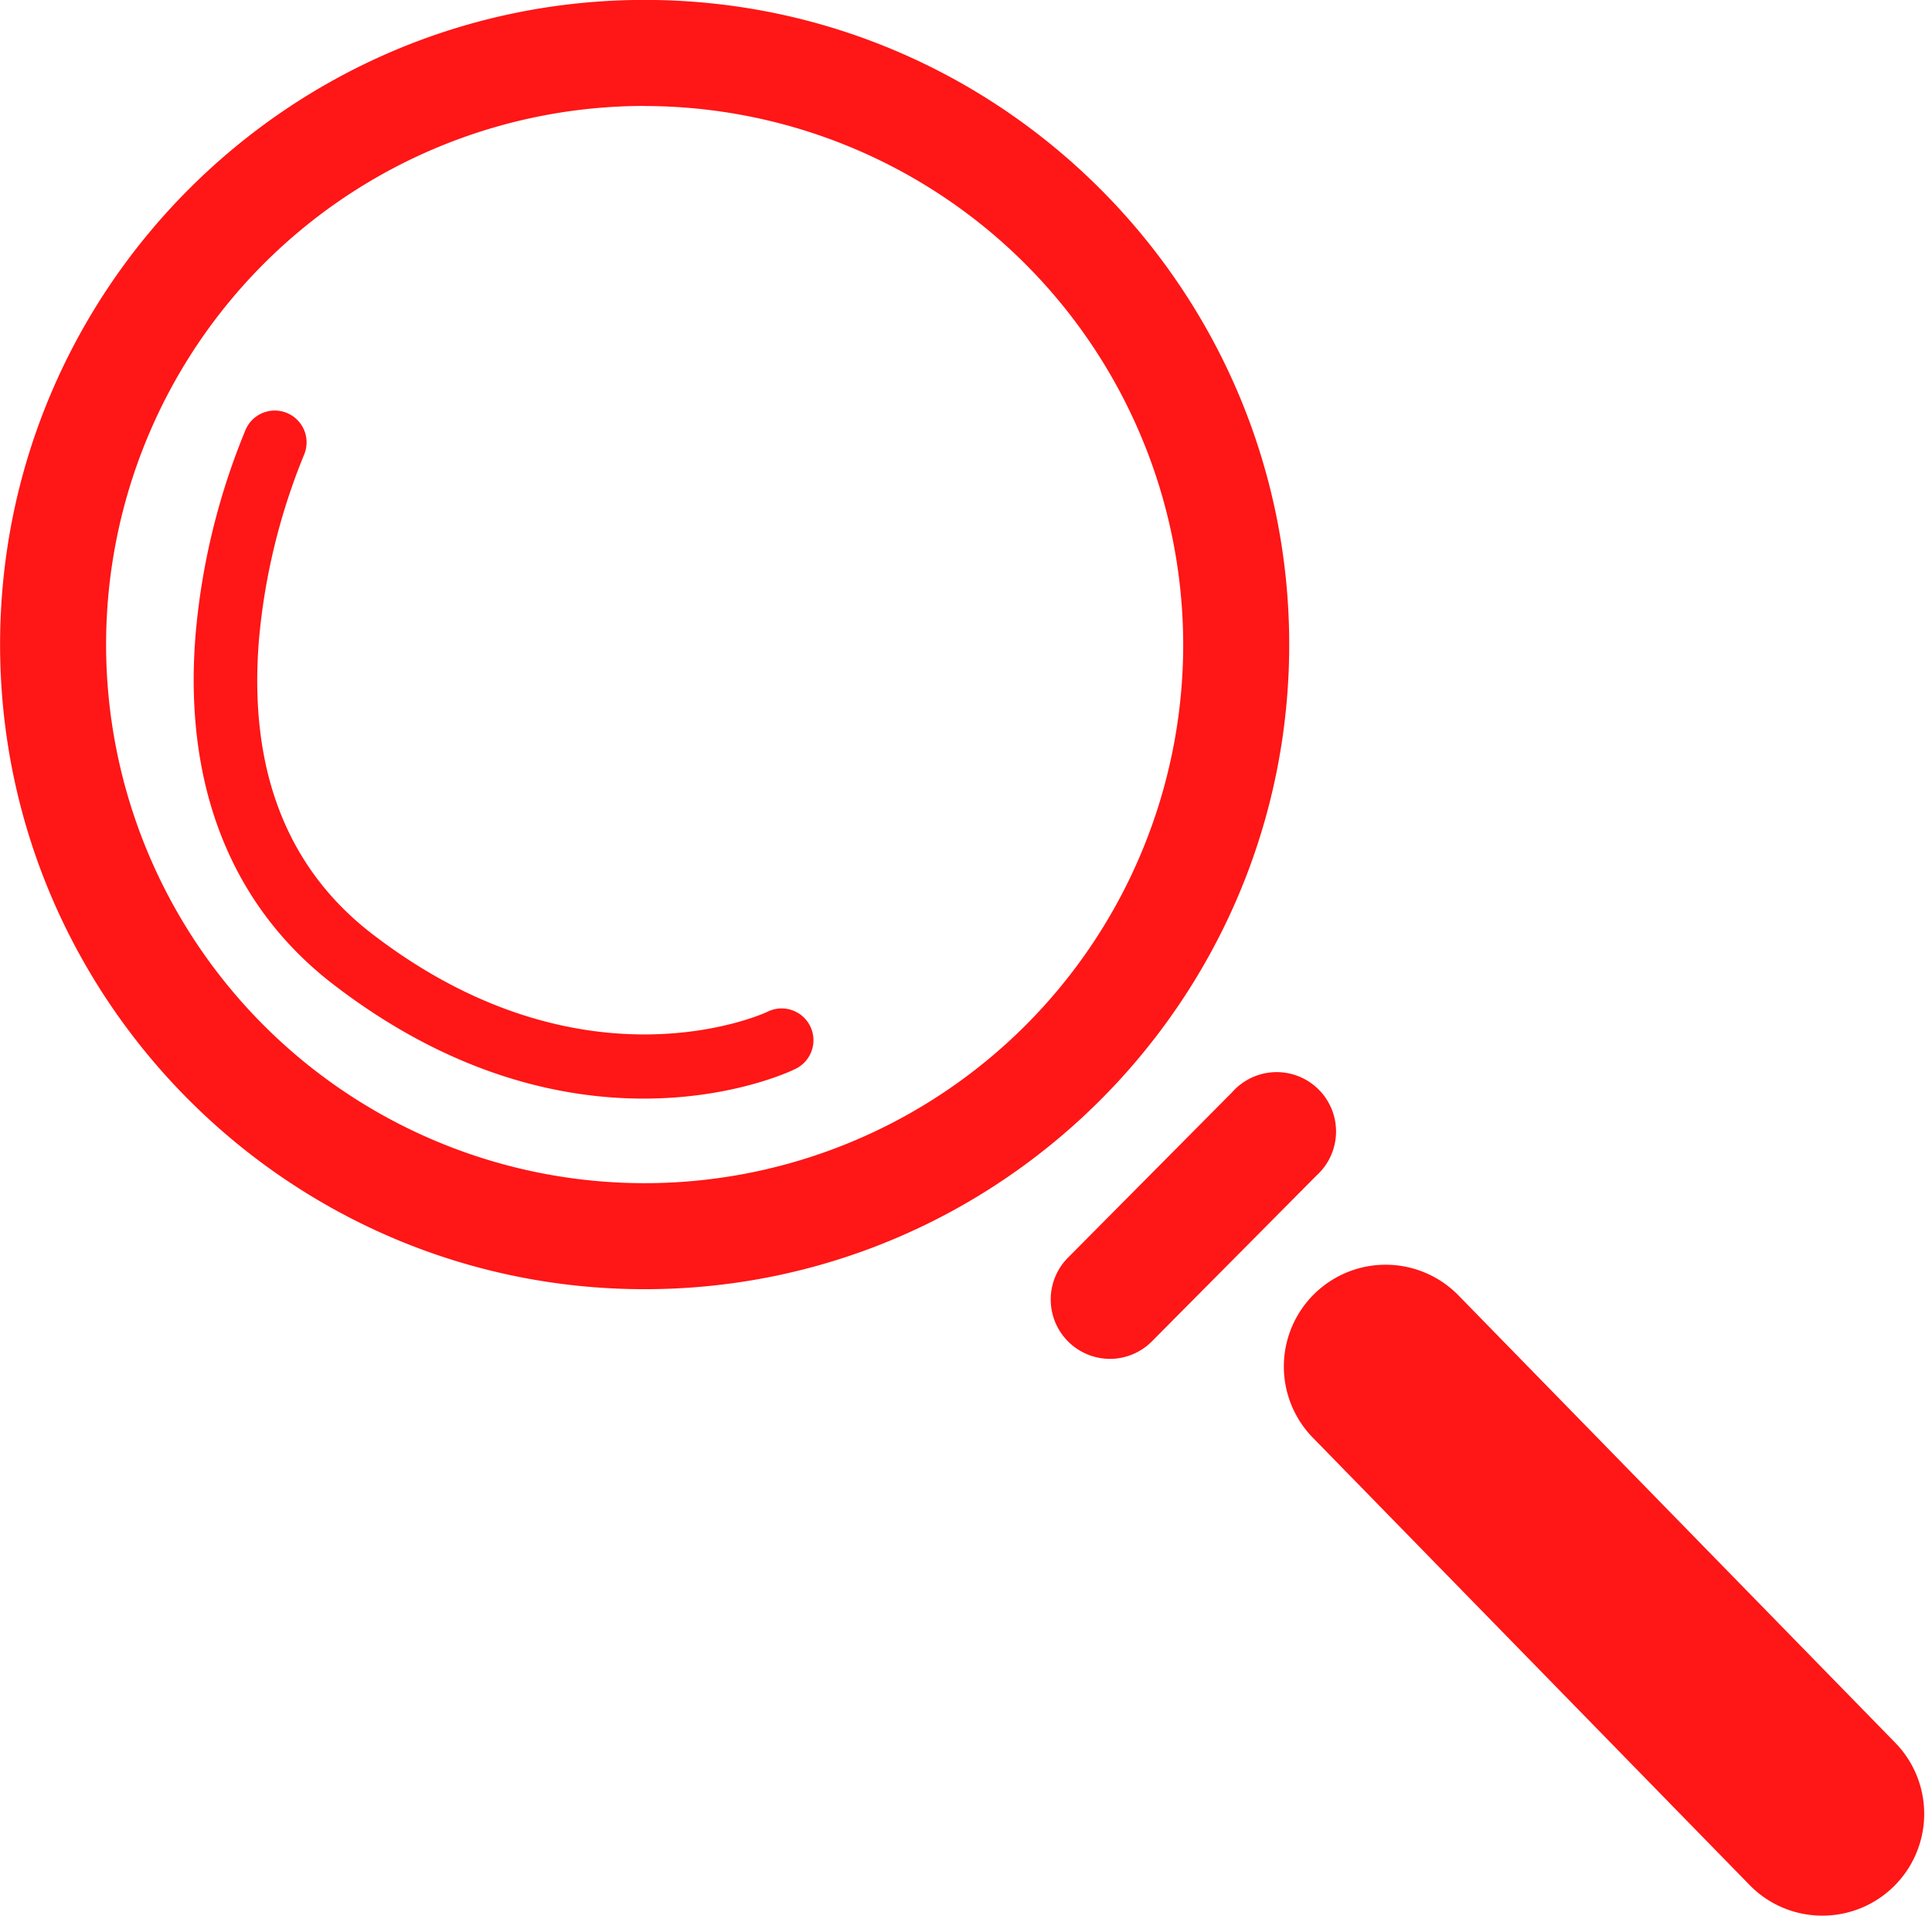 <?xml version="1.0" encoding="UTF-8" standalone="no"?><svg xmlns="http://www.w3.org/2000/svg" xmlns:xlink="http://www.w3.org/1999/xlink" data-name="Layer 1" fill="#ff1616" height="451.7" preserveAspectRatio="xMidYMid meet" version="1" viewBox="196.7 57.8 455.6 451.7" width="455.6" zoomAndPan="magnify"><g id="change1_1"><path d="M348.72,361.78c-83.81,0-152-68.18-152-152s68.18-152,152-152,152,68.18,152,152S432.53,361.78,348.72,361.78Zm0-279a127,127,0,1,0,127,127A127.14,127.14,0,0,0,348.72,82.8Z"/></g><g id="change1_2"><path d="M458.48,378.21a14,14,0,0,1-9.94-23.86l38.71-39A14,14,0,1,1,507.13,335l-38.71,39A14,14,0,0,1,458.48,378.21Z"/></g><g id="change1_3"><path d="M626.46,509.49a23.92,23.92,0,0,1-17.17-7.22l-103-105.48a24,24,0,0,1,34.34-33.55l103,105.48a24,24,0,0,1-17.17,40.77Z"/></g><g id="change1_4"><path d="M348.47,316.84c-19.58,0-45.46-5.61-73.16-26.92-24.32-18.7-35.53-47.47-32.43-83.18A162.66,162.66,0,0,1,254.67,159a7.5,7.5,0,0,1,13.69,6.13h0a150,150,0,0,0-10.57,43.27c-2.56,30.6,6.41,54,26.66,69.6,50,38.48,92.75,18.6,93.18,18.39a7.5,7.5,0,1,1,6.51,13.51C383.07,310.45,369.36,316.84,348.47,316.84Z"/></g></svg>